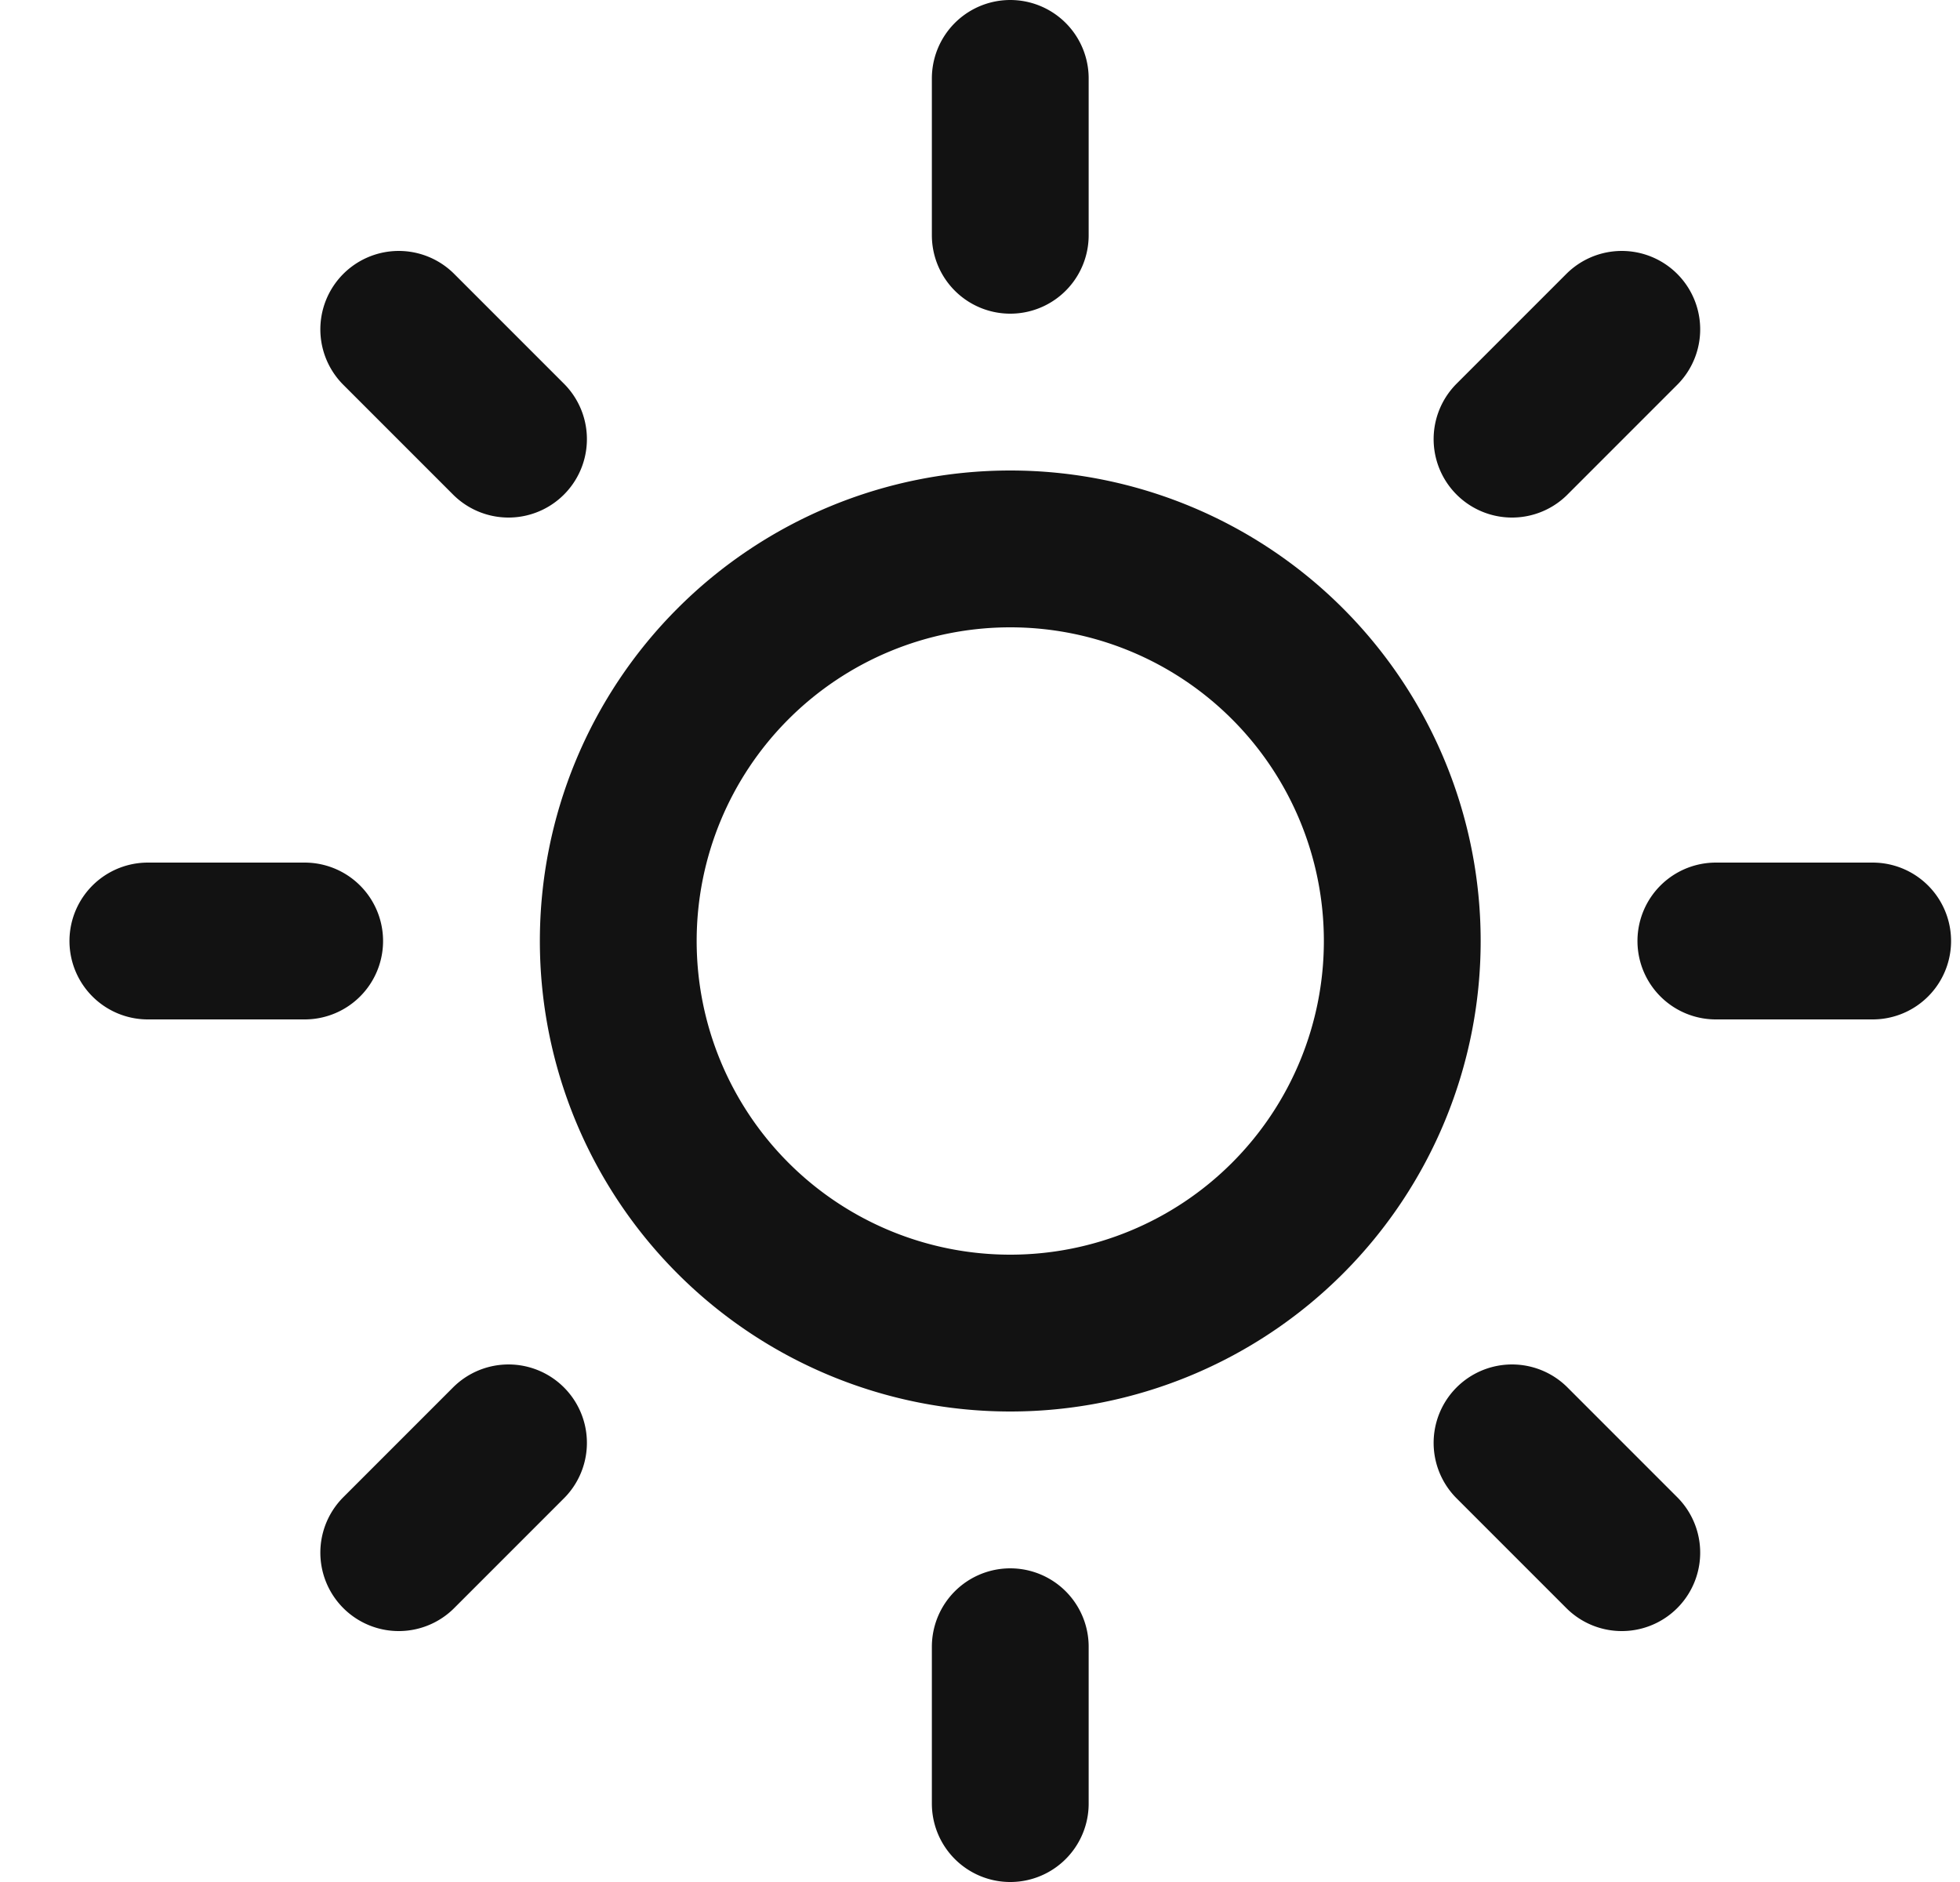 <svg width="25" height="24" fill="none" xmlns="http://www.w3.org/2000/svg"><g clip-path="url(#clip0_1049_8854)" stroke="#121212" stroke-width="2" stroke-linecap="round" stroke-linejoin="round"><path d="M12.886 17a5 5 0 100-10 5 5 0 000 10zm6.4-11.4l1.4-1.4m-7.8-3.2v2-2zm0 20v2-2zm-7.8-16.8l1.4 1.4-1.4-1.4zm14.2 14.2l1.4 1.4-1.4-1.4zM1.886 12h2-2zm20 0h2-2zm-16.8 7.8l1.4-1.4-1.4 1.4z"/></g><defs><clipPath id="clip0_1049_8854"><path fill="#fff" transform="translate(.886)" d="M0 0h24v24H0z"/></clipPath></defs></svg>